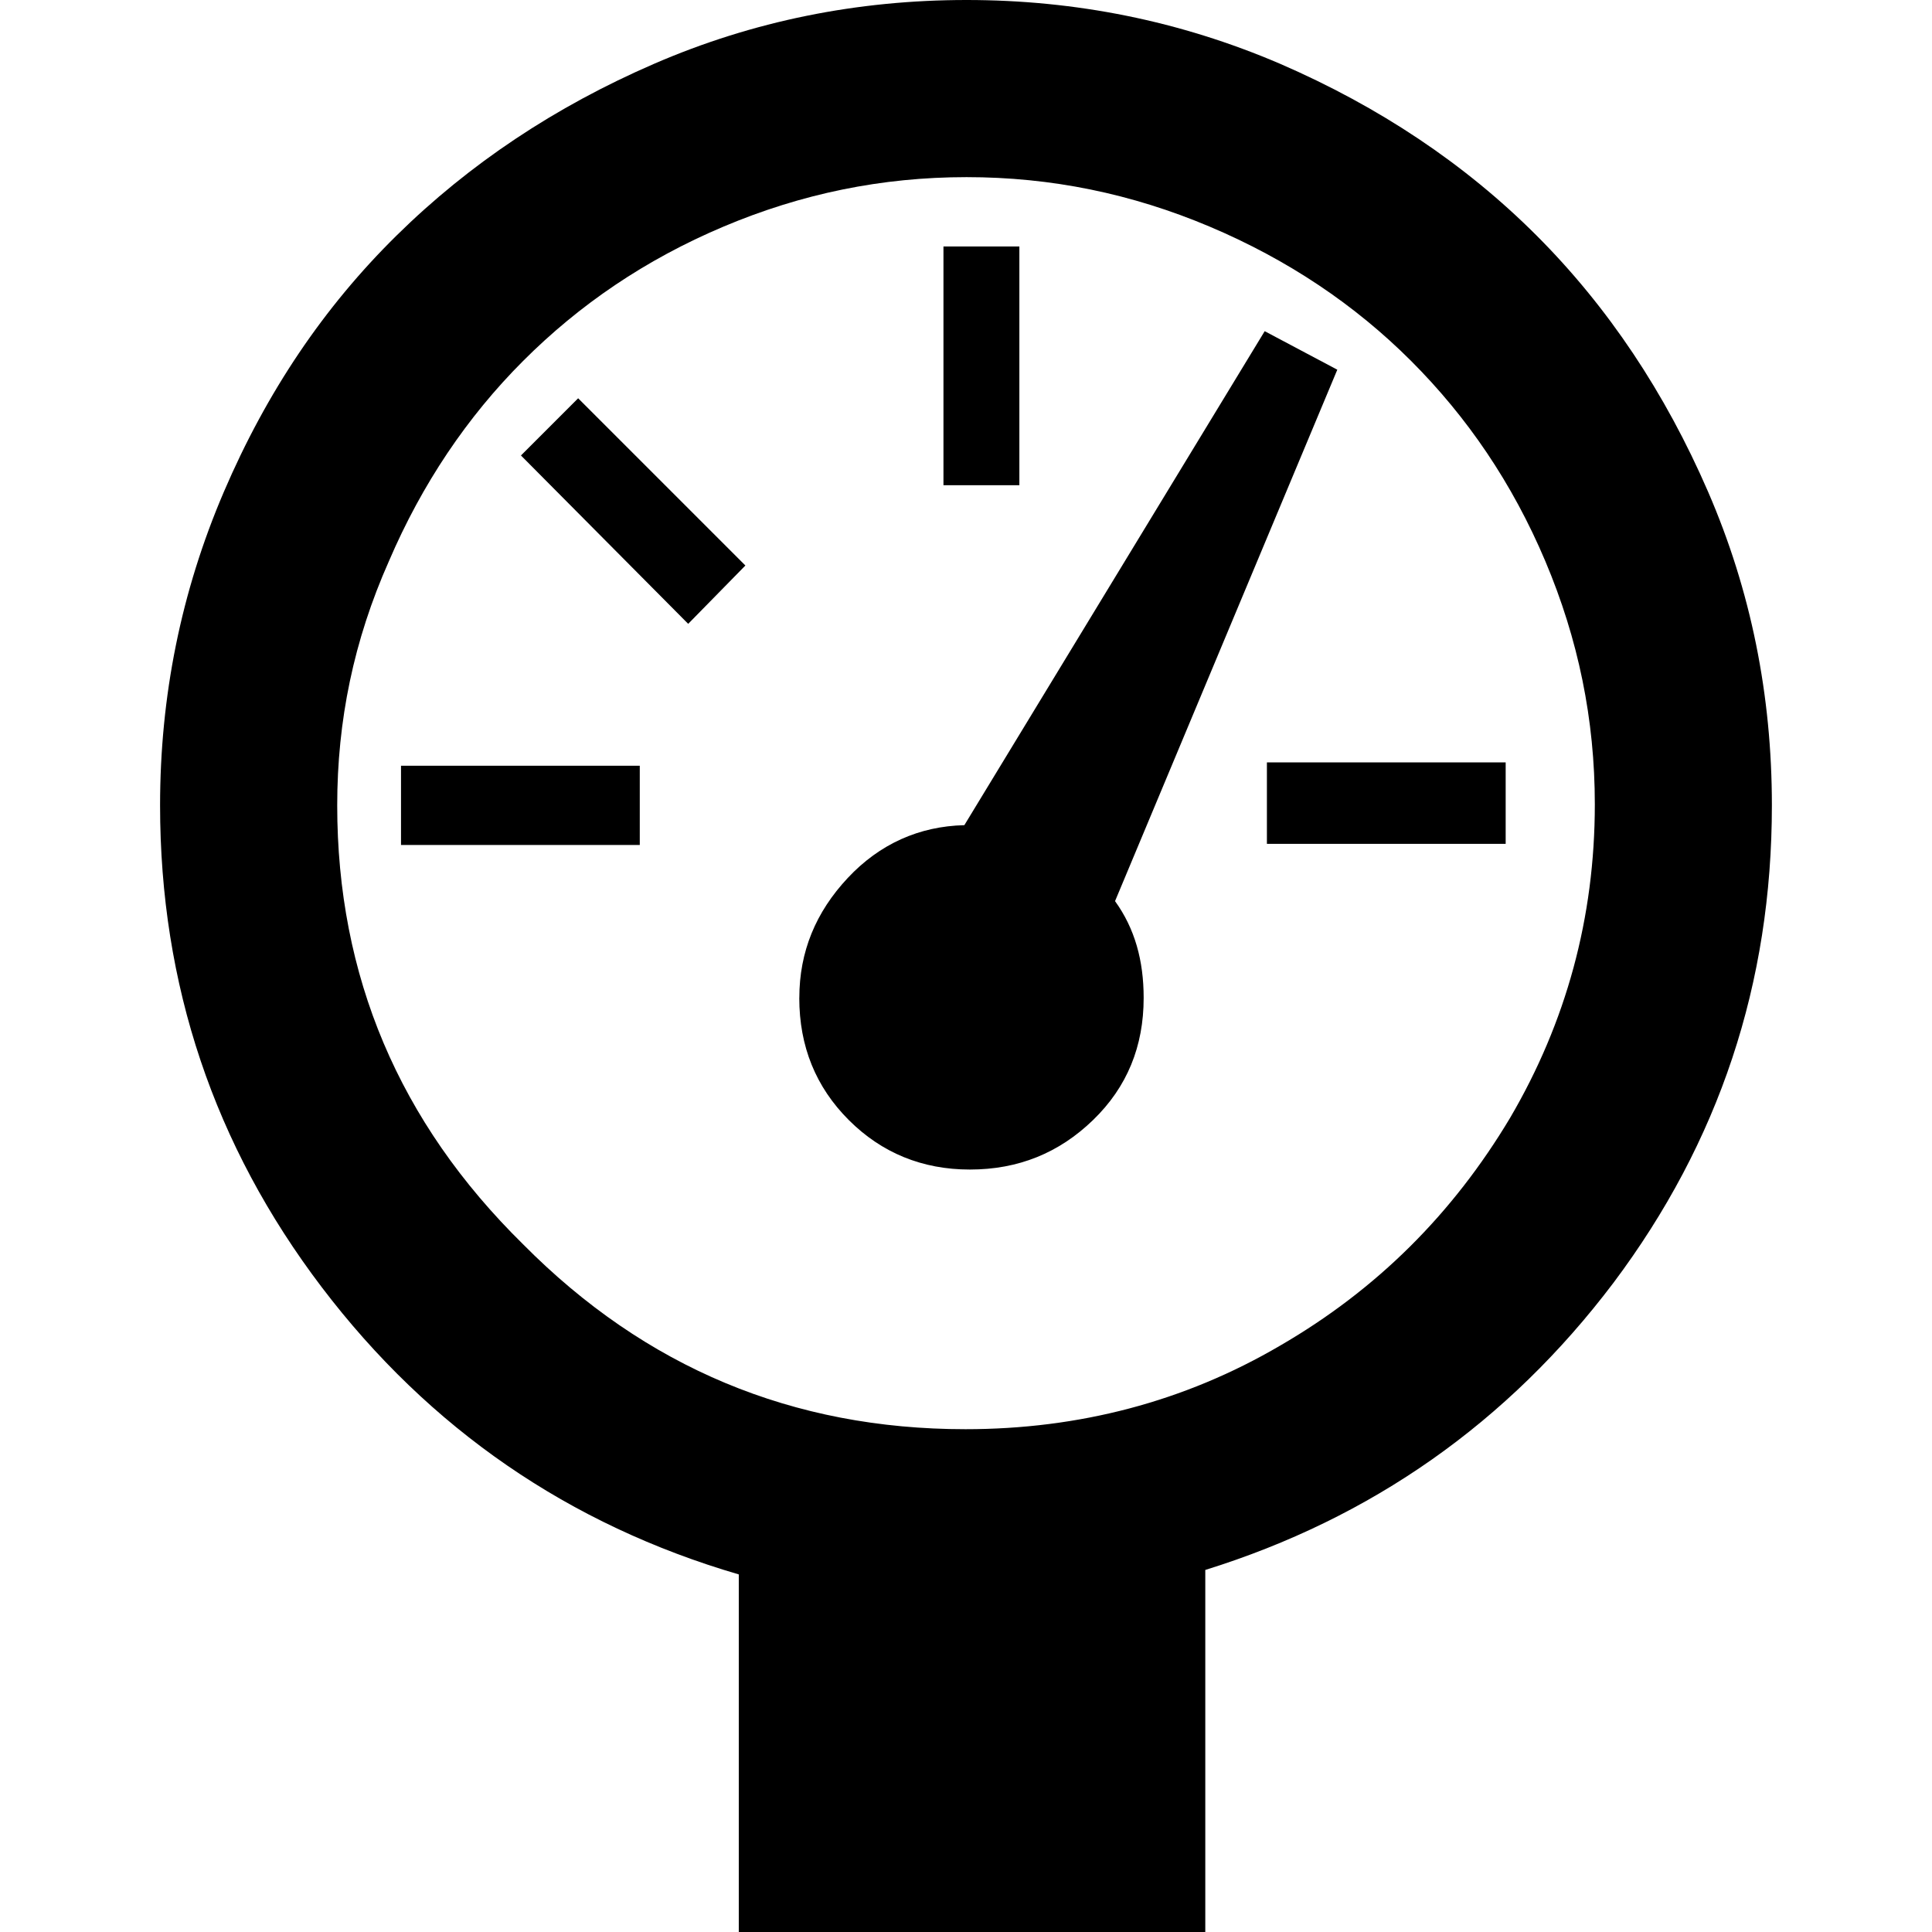 <?xml version="1.0" encoding="UTF-8" standalone="no"?>
<svg
   xmlns:dc="http://purl.org/dc/elements/1.1/"
   xmlns:cc="http://creativecommons.org/ns#"
   xmlns:rdf="http://www.w3.org/1999/02/22-rdf-syntax-ns#"
   xmlns:svg="http://www.w3.org/2000/svg"
   xmlns="http://www.w3.org/2000/svg"
   xmlns:sodipodi="http://sodipodi.sourceforge.net/DTD/sodipodi-0.dtd"
   xmlns:inkscape="http://www.inkscape.org/namespaces/inkscape"
   role="img"
   focusable="false"
   aria-hidden="true"
   viewBox="0 0 48 48"
   version="1.1"
   id="svg4"
   sodipodi:docname="pres.svg"
   width="48"
   height="48"
   inkscape:version="1.0.2-2 (e86c870879, 2021-01-15)">
  <defs
     id="defs8" />
  <sodipodi:namedview
     pagecolor="#ffffff"
     bordercolor="#666666"
     borderopacity="1"
     objecttolerance="10"
     gridtolerance="10"
     guidetolerance="10"
     inkscape:pageopacity="0"
     inkscape:pageshadow="2"
     inkscape:window-width="1920"
     inkscape:window-height="1009"
     id="namedview6"
     showgrid="false"
     inkscape:zoom="15.035714"
     inkscape:cx="14.243073"
     inkscape:cy="24.763284"
     inkscape:window-x="-8"
     inkscape:window-y="-8"
     inkscape:window-maximized="1"
     inkscape:current-layer="svg4" />
  <path
     d="m 3.977,20.009 c 0,-2.706 0.519,-5.303 1.585,-7.79 C 6.629,9.731 8.05,7.626 9.854,5.85 11.658,4.073 13.79,2.651 16.251,1.585 18.711,0.519 21.308,1.55e-7 24.014,1.55e-7 c 2.706,0 5.303,0.519 7.79,1.585 2.46,1.066 4.592,2.487 6.369,4.264 1.777,1.777 3.198,3.909 4.264,6.369 1.066,2.46 1.585,5.057 1.585,7.79 0,4.428 -1.312,8.364 -3.936,11.863 -2.624,3.472 -6.014,5.85 -10.141,7.134 V 48 H 18.355 V 39.116 C 14.146,37.886 10.674,35.508 7.995,31.982 5.317,28.456 3.977,24.465 3.977,20.009 Z m 4.401,0 c 0,4.237 1.531,7.872 4.62,10.907 3.034,3.062 6.697,4.592 10.989,4.592 2.815,0 5.44,-0.683 7.818,-2.077 2.405,-1.394 4.292,-3.28 5.713,-5.658 1.394,-2.378 2.105,-4.975 2.105,-7.79 0,-2.105 -0.41,-4.1 -1.23,-6.041 C 37.572,12 36.451,10.36 35.057,8.966 33.663,7.572 31.995,6.451 30.055,5.631 28.114,4.811 26.118,4.401 24.014,4.401 c -2.105,0 -4.1,0.41 -6.041,1.23 -1.941,0.82 -3.581,1.941 -4.975,3.335 -1.394,1.394 -2.515,3.062 -3.335,4.975 -0.875,1.968 -1.285,3.964 -1.285,6.068 z m 1.585,0.984 v -1.968 h 5.932 v 1.968 z m 2.98,-9.677 1.421,-1.421 4.155,4.155 -1.421,1.449 z m 6.916,13.476 c 0,-1.148 0.41,-2.132 1.203,-2.979 0.793,-0.847 1.777,-1.285 2.897,-1.312 l 7.462,-12.273 1.804,0.957 -5.522,13.203 c 0.492,0.683 0.711,1.476 0.711,2.405 0,1.203 -0.41,2.214 -1.257,3.034 -0.847,0.82 -1.859,1.23 -3.062,1.23 -1.175,0 -2.187,-0.41 -3.007,-1.23 -0.82,-0.82 -1.23,-1.831 -1.23,-3.034 z M 23.44,12.027 V 6.123 h 1.886 v 5.932 h -1.886 z m 8.036,8.938 v -2.023 h 5.932 v 2.023 z"
     id="path2"
     style="stroke-width:4" />
</svg>
